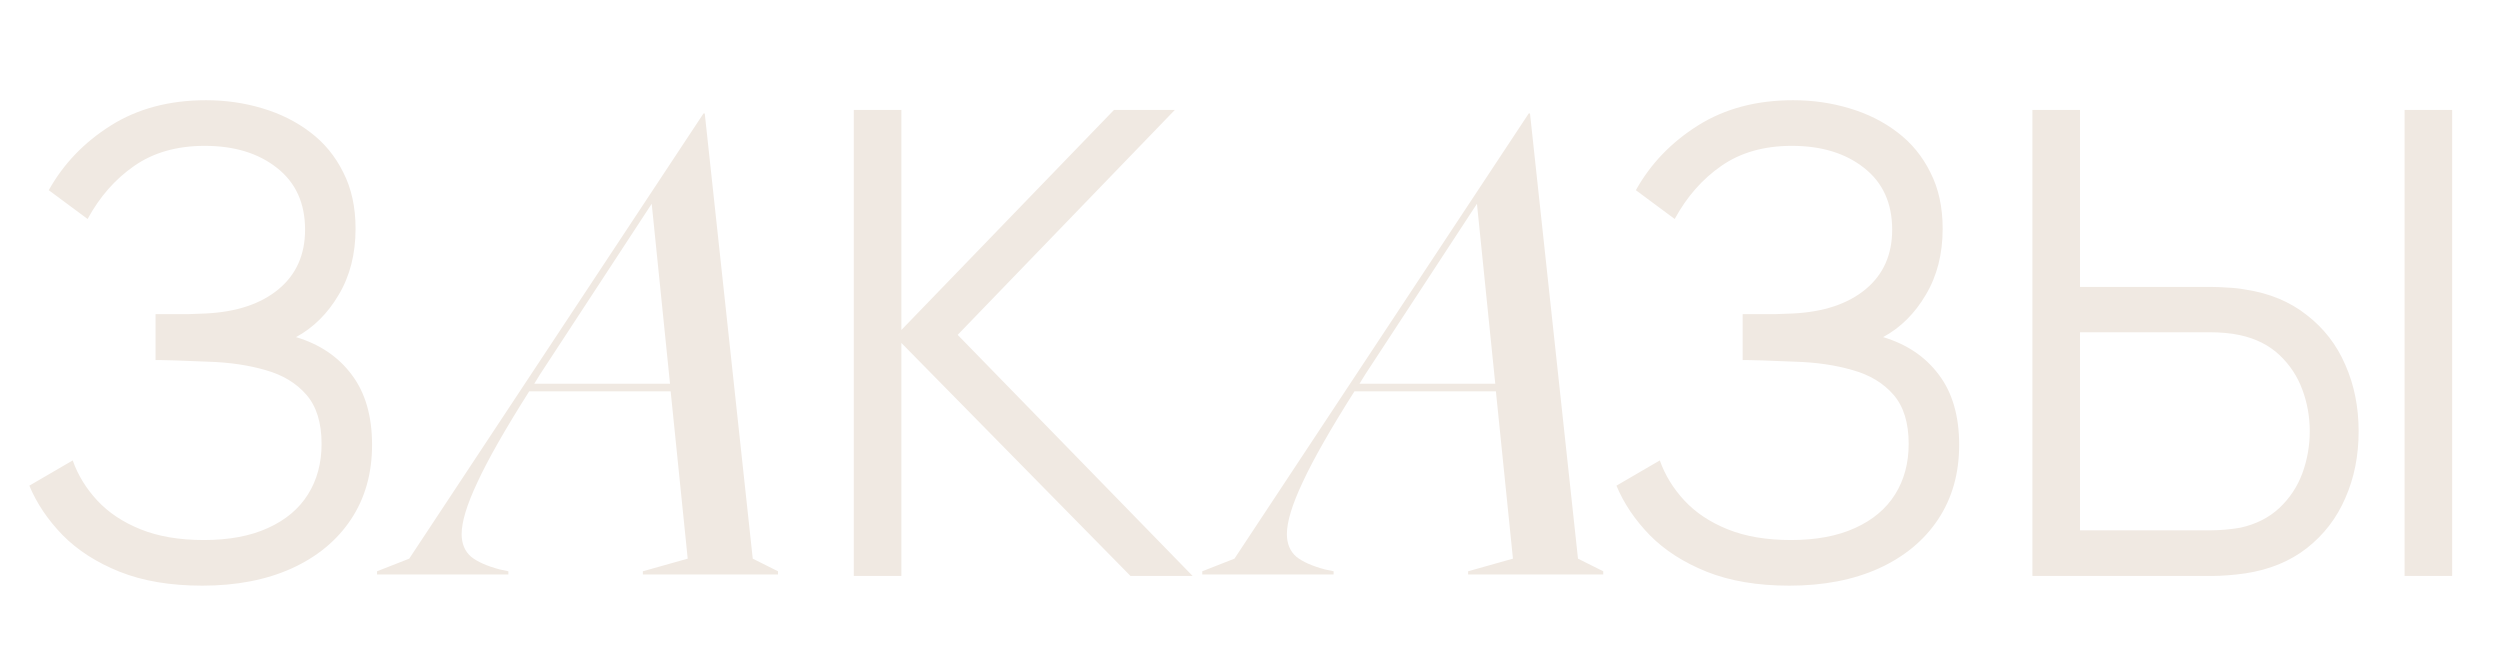 <?xml version="1.0" encoding="UTF-8"?> <svg xmlns="http://www.w3.org/2000/svg" width="309" height="81" viewBox="0 0 309 81" fill="none"><path d="M24.987 72.388C21.067 72.388 17.667 71.814 14.787 70.668C11.934 69.521 9.587 68.014 7.747 66.147C5.907 64.254 4.534 62.214 3.627 60.028L8.987 56.907C9.627 58.721 10.641 60.374 12.027 61.867C13.414 63.361 15.201 64.547 17.387 65.427C19.574 66.308 22.174 66.748 25.187 66.748C28.307 66.748 30.947 66.254 33.107 65.267C35.294 64.281 36.947 62.894 38.067 61.108C39.187 59.321 39.747 57.241 39.747 54.867C39.747 52.254 39.121 50.227 37.867 48.788C36.614 47.347 34.934 46.334 32.827 45.748C30.721 45.134 28.374 44.788 25.787 44.708C23.841 44.627 22.454 44.574 21.627 44.547C20.801 44.521 20.254 44.508 19.987 44.508C19.721 44.508 19.467 44.508 19.227 44.508V38.828C19.414 38.828 19.907 38.828 20.707 38.828C21.507 38.828 22.361 38.828 23.267 38.828C24.174 38.801 24.894 38.774 25.427 38.748C29.241 38.561 32.241 37.561 34.427 35.748C36.614 33.934 37.707 31.481 37.707 28.387C37.707 25.108 36.547 22.561 34.227 20.747C31.934 18.934 28.961 18.027 25.307 18.027C21.867 18.027 18.961 18.854 16.587 20.508C14.241 22.134 12.321 24.321 10.827 27.067L6.027 23.508C7.841 20.254 10.401 17.587 13.707 15.508C17.014 13.428 20.934 12.387 25.467 12.387C27.894 12.387 30.214 12.721 32.427 13.387C34.667 14.054 36.641 15.041 38.347 16.348C40.081 17.654 41.441 19.308 42.427 21.308C43.441 23.281 43.947 25.601 43.947 28.267C43.947 31.387 43.254 34.108 41.867 36.428C40.507 38.748 38.747 40.494 36.587 41.667C39.521 42.547 41.814 44.094 43.467 46.307C45.147 48.521 45.987 51.414 45.987 54.987C45.987 58.508 45.121 61.574 43.387 64.188C41.654 66.801 39.201 68.828 36.027 70.267C32.881 71.681 29.201 72.388 24.987 72.388ZM105.529 71.188V13.588H111.409V40.788L137.689 13.588H145.209L118.369 41.388L147.409 71.188H139.729L111.409 42.388V71.188H105.529ZM221.153 72.388C217.233 72.388 213.833 71.814 210.953 70.668C208.1 69.521 205.753 68.014 203.913 66.147C202.073 64.254 200.7 62.214 199.793 60.028L205.153 56.907C205.793 58.721 206.806 60.374 208.193 61.867C209.58 63.361 211.366 64.547 213.553 65.427C215.74 66.308 218.34 66.748 221.353 66.748C224.473 66.748 227.113 66.254 229.273 65.267C231.46 64.281 233.113 62.894 234.233 61.108C235.353 59.321 235.913 57.241 235.913 54.867C235.913 52.254 235.286 50.227 234.033 48.788C232.78 47.347 231.1 46.334 228.993 45.748C226.886 45.134 224.54 44.788 221.953 44.708C220.006 44.627 218.62 44.574 217.793 44.547C216.966 44.521 216.42 44.508 216.153 44.508C215.886 44.508 215.633 44.508 215.393 44.508V38.828C215.58 38.828 216.073 38.828 216.873 38.828C217.673 38.828 218.526 38.828 219.433 38.828C220.34 38.801 221.06 38.774 221.593 38.748C225.406 38.561 228.406 37.561 230.593 35.748C232.78 33.934 233.873 31.481 233.873 28.387C233.873 25.108 232.713 22.561 230.393 20.747C228.1 18.934 225.126 18.027 221.473 18.027C218.033 18.027 215.126 18.854 212.753 20.508C210.406 22.134 208.486 24.321 206.993 27.067L202.193 23.508C204.006 20.254 206.566 17.587 209.873 15.508C213.18 13.428 217.1 12.387 221.633 12.387C224.06 12.387 226.38 12.721 228.593 13.387C230.833 14.054 232.806 15.041 234.513 16.348C236.246 17.654 237.606 19.308 238.593 21.308C239.606 23.281 240.113 25.601 240.113 28.267C240.113 31.387 239.42 34.108 238.033 36.428C236.673 38.748 234.913 40.494 232.753 41.667C235.686 42.547 237.98 44.094 239.633 46.307C241.313 48.521 242.153 51.414 242.153 54.987C242.153 58.508 241.286 61.574 239.553 64.188C237.82 66.801 235.366 68.828 232.193 70.267C229.046 71.681 225.366 72.388 221.153 72.388ZM251.207 71.188V13.588H257.087V35.468H273.447C274.007 35.468 274.634 35.494 275.327 35.547C276.047 35.574 276.781 35.654 277.527 35.788C280.514 36.241 283.047 37.294 285.127 38.947C287.234 40.574 288.821 42.627 289.887 45.108C290.981 47.587 291.527 50.321 291.527 53.307C291.527 56.321 290.981 59.068 289.887 61.547C288.821 64.028 287.234 66.094 285.127 67.748C283.047 69.374 280.514 70.414 277.527 70.868C276.781 70.974 276.047 71.054 275.327 71.108C274.634 71.161 274.007 71.188 273.447 71.188H251.207ZM257.087 65.547H273.287C273.794 65.547 274.367 65.521 275.007 65.468C275.647 65.414 276.274 65.334 276.887 65.228C278.834 64.801 280.447 63.987 281.727 62.788C283.007 61.587 283.954 60.161 284.567 58.508C285.181 56.828 285.487 55.094 285.487 53.307C285.487 51.521 285.181 49.801 284.567 48.148C283.954 46.494 283.007 45.068 281.727 43.867C280.447 42.667 278.834 41.854 276.887 41.428C276.274 41.294 275.647 41.201 275.007 41.148C274.367 41.094 273.794 41.068 273.287 41.068H257.087V65.547ZM297.207 71.188V13.588H303.087V71.188H297.207Z" fill="#F0E9E2"></path><path d="M86.951 14.025H87.107L93.039 69.049L96.161 70.61V71H79.458V70.61L85 69.049L82.893 48.366H65.41C62.444 53.049 60.31 56.795 59.01 59.605C57.709 62.363 57.059 64.496 57.059 66.005C57.059 67.202 57.449 68.138 58.229 68.815C59.01 69.439 60.181 69.959 61.741 70.376L62.834 70.61V71H46.6V70.61L50.581 69.049L86.951 14.025ZM82.814 47.429L80.551 25.186L67.829 44.62C66.997 45.868 66.398 46.805 66.034 47.429H82.814Z" fill="#F0E9E2"></path><path d="M188.951 14.025H189.107L195.039 69.049L198.161 70.61V71H181.458V70.61L187 69.049L184.893 48.366H167.41C164.444 53.049 162.311 56.795 161.01 59.605C159.709 62.363 159.059 64.496 159.059 66.005C159.059 67.202 159.449 68.138 160.229 68.815C161.01 69.439 162.18 69.959 163.741 70.376L164.834 70.61V71H148.6V70.61L152.58 69.049L188.951 14.025ZM184.815 47.429L182.551 25.186L169.829 44.62C168.997 45.868 168.398 46.805 168.034 47.429H184.815Z" fill="#F0E9E2"></path></svg> 